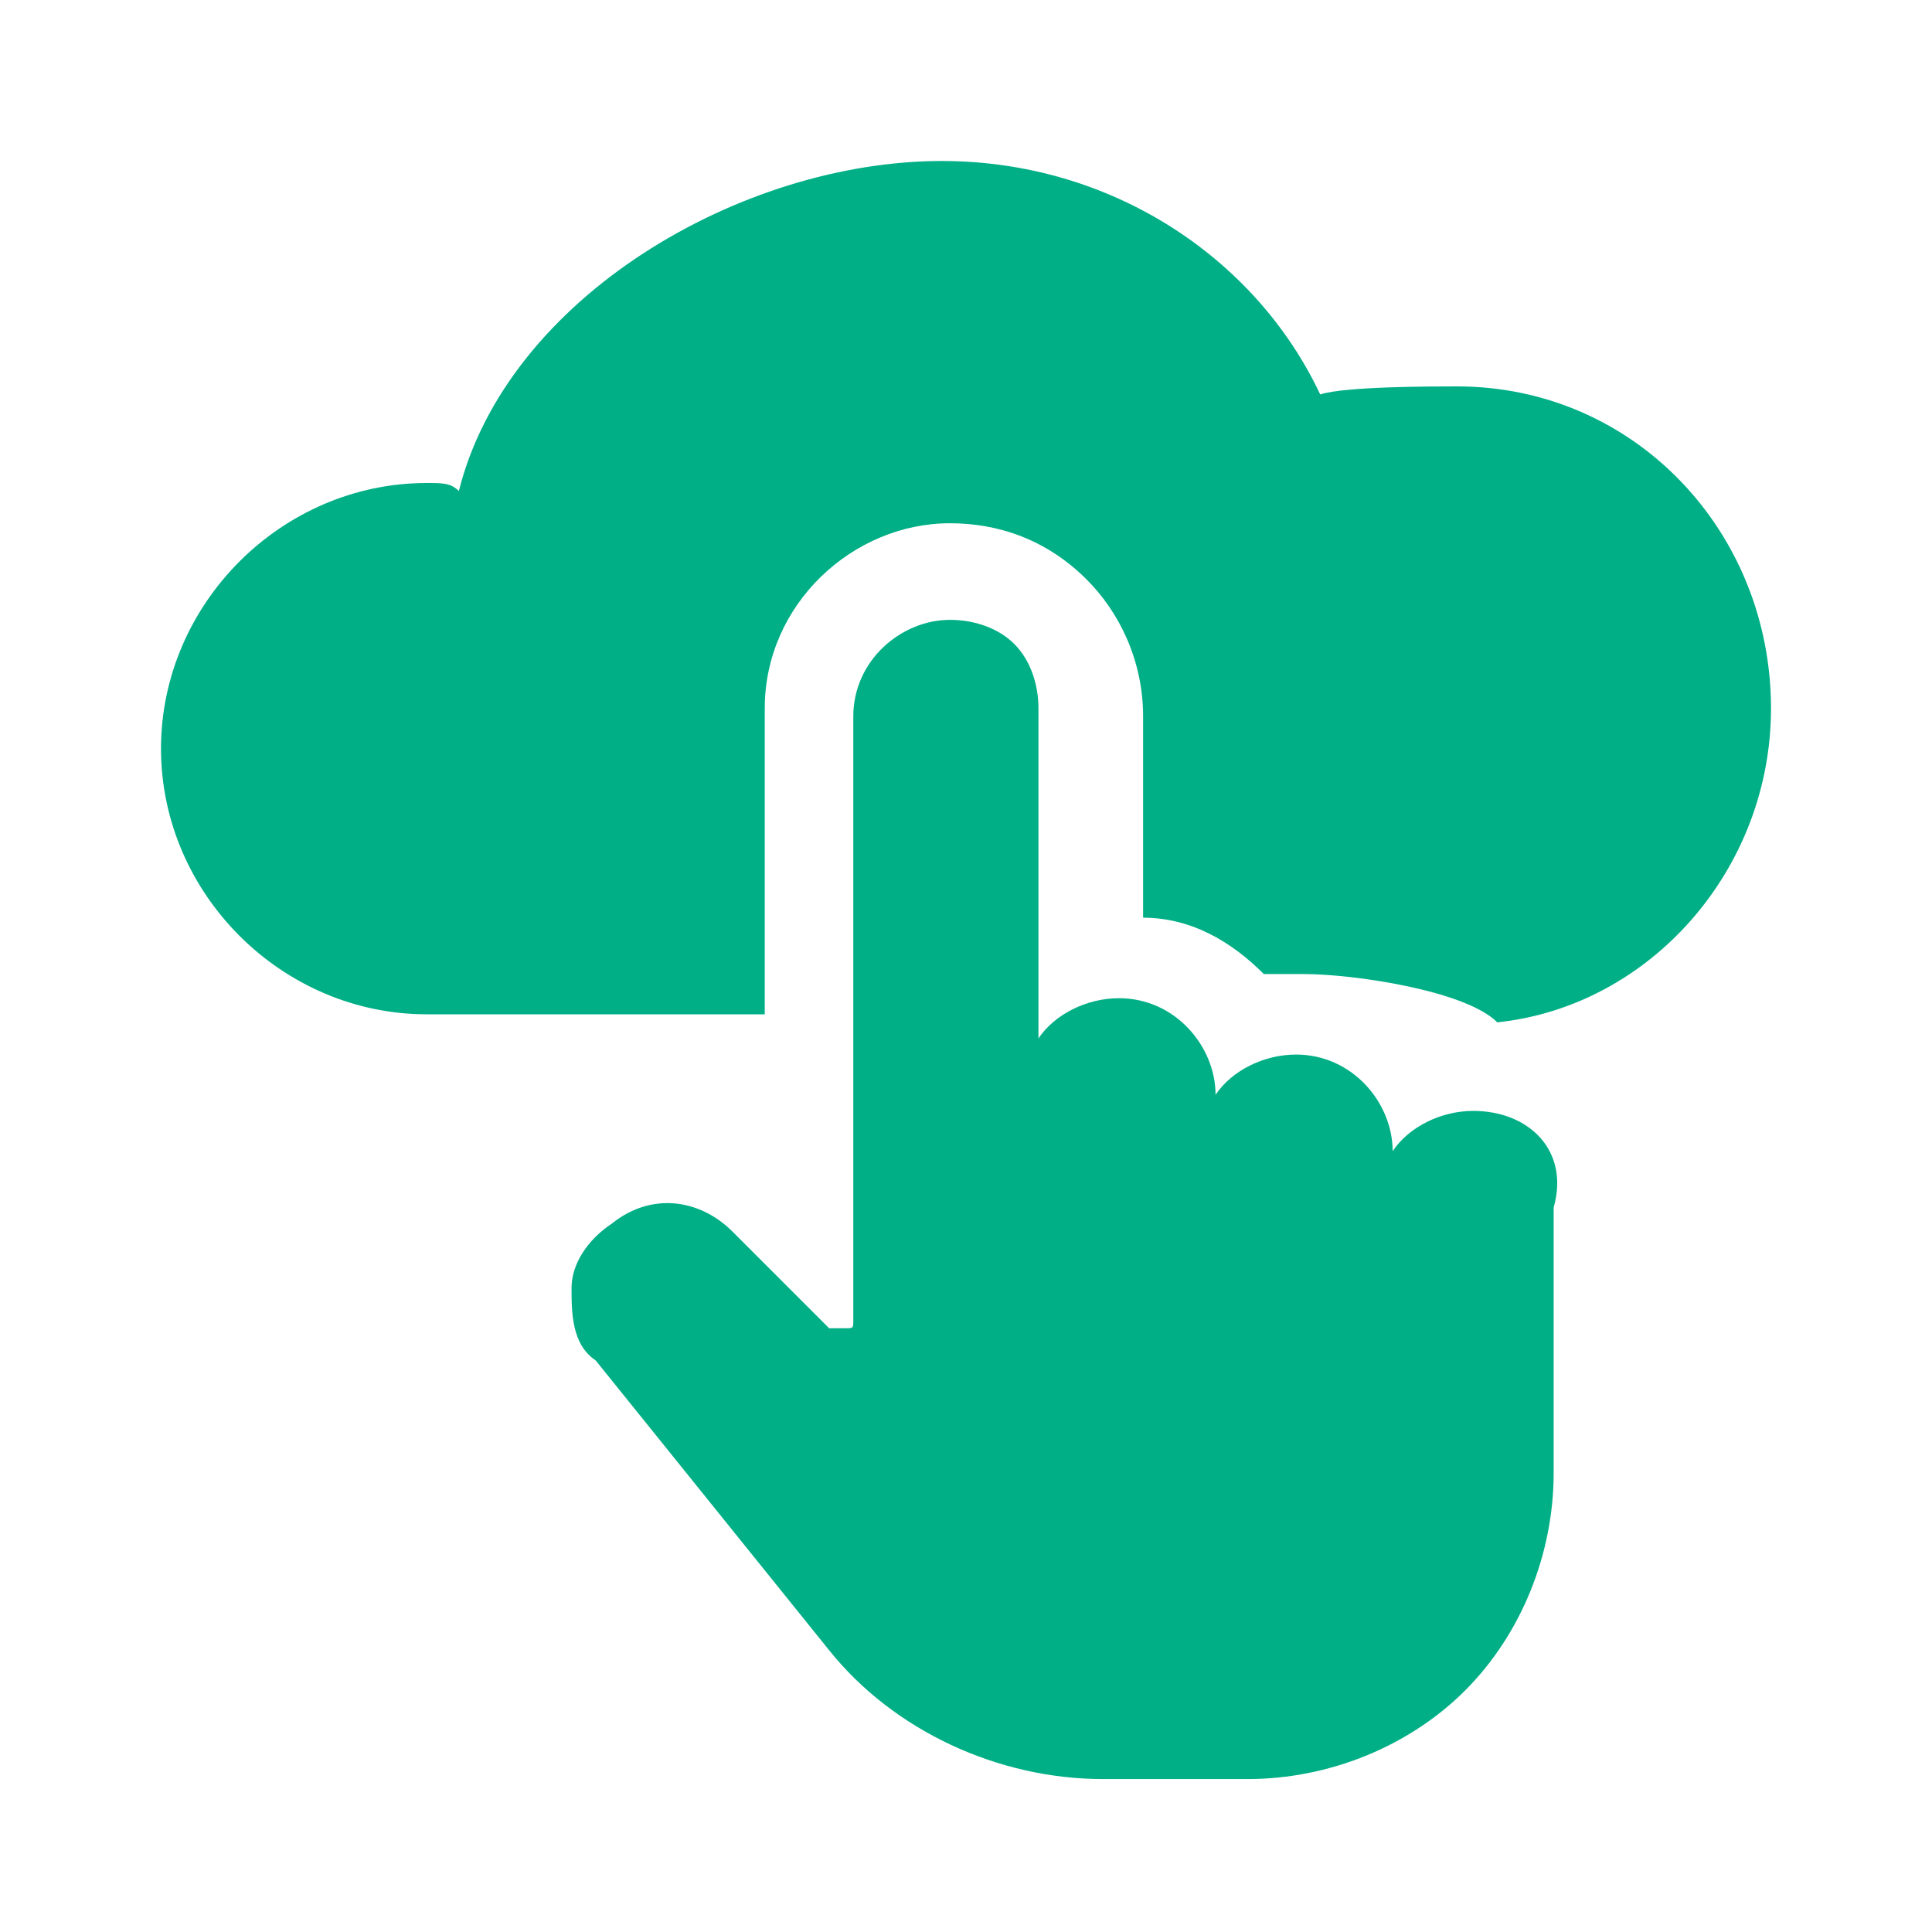 <svg width="24" height="24" viewBox="0 0 24 24" fill="none" xmlns="http://www.w3.org/2000/svg">
<path d="M18.1 4.8C17.8 4.8 16.7 4.8 16.4 4.9C15.6 3.2 13.8 2 11.7 2C9.2 2 6.3 3.7 5.7 6.1C5.6 6 5.5 6 5.3 6C3.5 6 2 7.5 2 9.3C2 11.1 3.5 12.6 5.3 12.6H9.5V8.8C9.5 7.5 10.6 6.5 11.8 6.5C12.4 6.5 13 6.7 13.5 7.2C13.9 7.6 14.2 8.2 14.2 8.9V11.4C14.8 11.4 15.3 11.7 15.7 12.1C15.8 12.1 16 12.1 16.2 12.1C16.8 12.1 18.2 12.3 18.6 12.7C20.5 12.5 22 10.8 22 8.8C22 6.6 20.3 4.8 18.1 4.8Z" fill="#00AF86"/>
<path d="M18.3 13.8C17.9 13.8 17.5 14 17.3 14.3C17.3 13.7 16.8 13.1 16.1 13.1C15.7 13.1 15.3 13.3 15.1 13.6C15.1 13 14.6 12.4 13.9 12.4C13.5 12.4 13.1 12.6 12.9 12.9V8.8C12.9 8.5 12.8 8.2 12.6 8C12.4 7.8 12.1 7.7 11.8 7.7C11.2 7.7 10.6 8.2 10.6 8.9V16.4C10.6 16.5 10.6 16.5 10.5 16.5C10.4 16.5 10.4 16.5 10.3 16.5L9.1 15.3C8.7 14.9 8.1 14.8 7.6 15.2C7.3 15.4 7.1 15.7 7.1 16C7.1 16.3 7.1 16.7 7.4 16.9L10.3 20.5C11.1 21.5 12.4 22.1 13.7 22.1H15.5C16.5 22.1 17.5 21.7 18.2 21C18.9 20.3 19.3 19.3 19.3 18.3V15C19.5 14.3 19 13.8 18.3 13.8Z" fill="#00AF86"/>
</svg>
